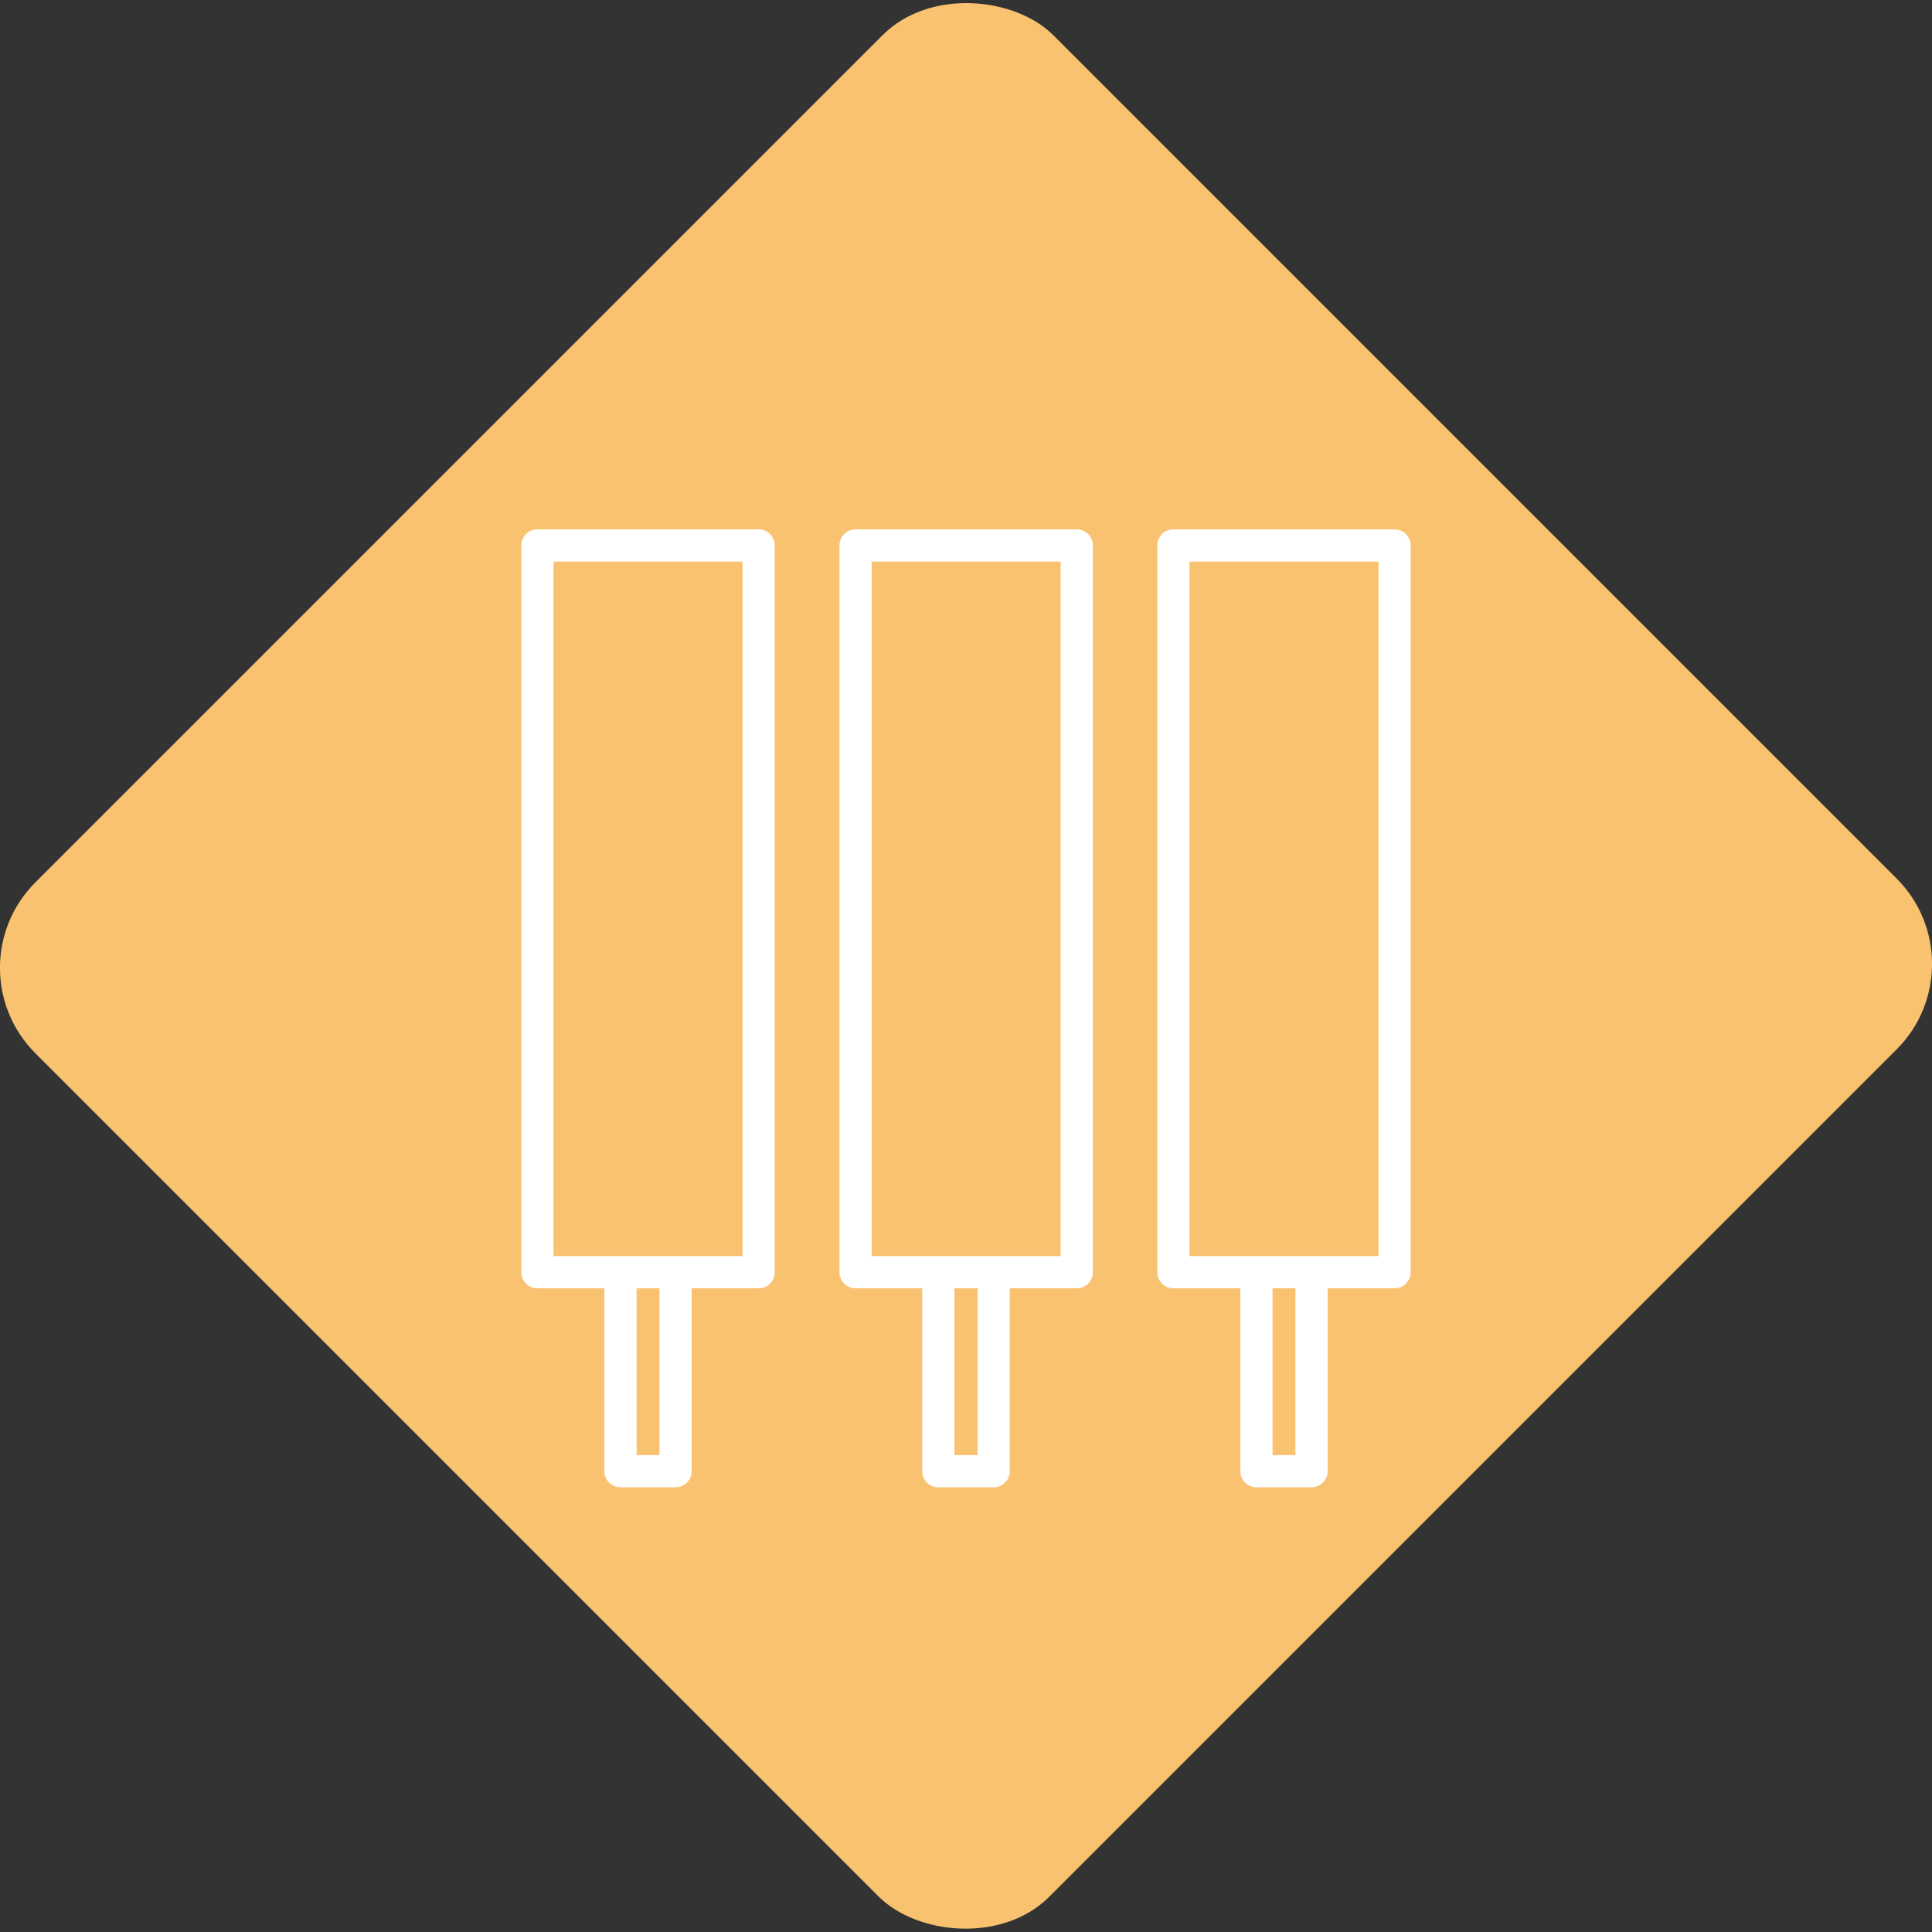 <?xml version="1.0" encoding="UTF-8"?><svg id="_レイヤー_2" xmlns="http://www.w3.org/2000/svg" viewBox="0 0 60 60"><rect x="0" y="0" width="60" height="60" fill="#333333" stroke="none"/><defs><style>.cls-1{fill:none;stroke:#fff;stroke-linecap:round;stroke-linejoin:round;}.cls-2{fill:#f9c270;}</style></defs><g id="_レイヤー_2-2"><rect class="cls-2" x="7.65" y="7.73" width="44.71" height="44.54" rx="3.75" ry="3.75" transform="translate(-12.43 30) rotate(-45)"/><polyline class="cls-1" points="40.73 39.52 40.73 45.69 39.02 45.69 39.02 39.52"/><rect class="cls-1" x="36.44" y="16.94" width="6.87" height="22.57"/><polyline class="cls-1" points="30.86 39.52 30.86 45.69 29.14 45.69 29.14 39.52"/><rect class="cls-1" x="26.57" y="16.94" width="6.87" height="22.57"/><polyline class="cls-1" points="20.98 39.52 20.98 45.69 19.27 45.69 19.27 39.52"/><rect class="cls-1" x="16.69" y="16.94" width="6.87" height="22.57"/></g></svg>